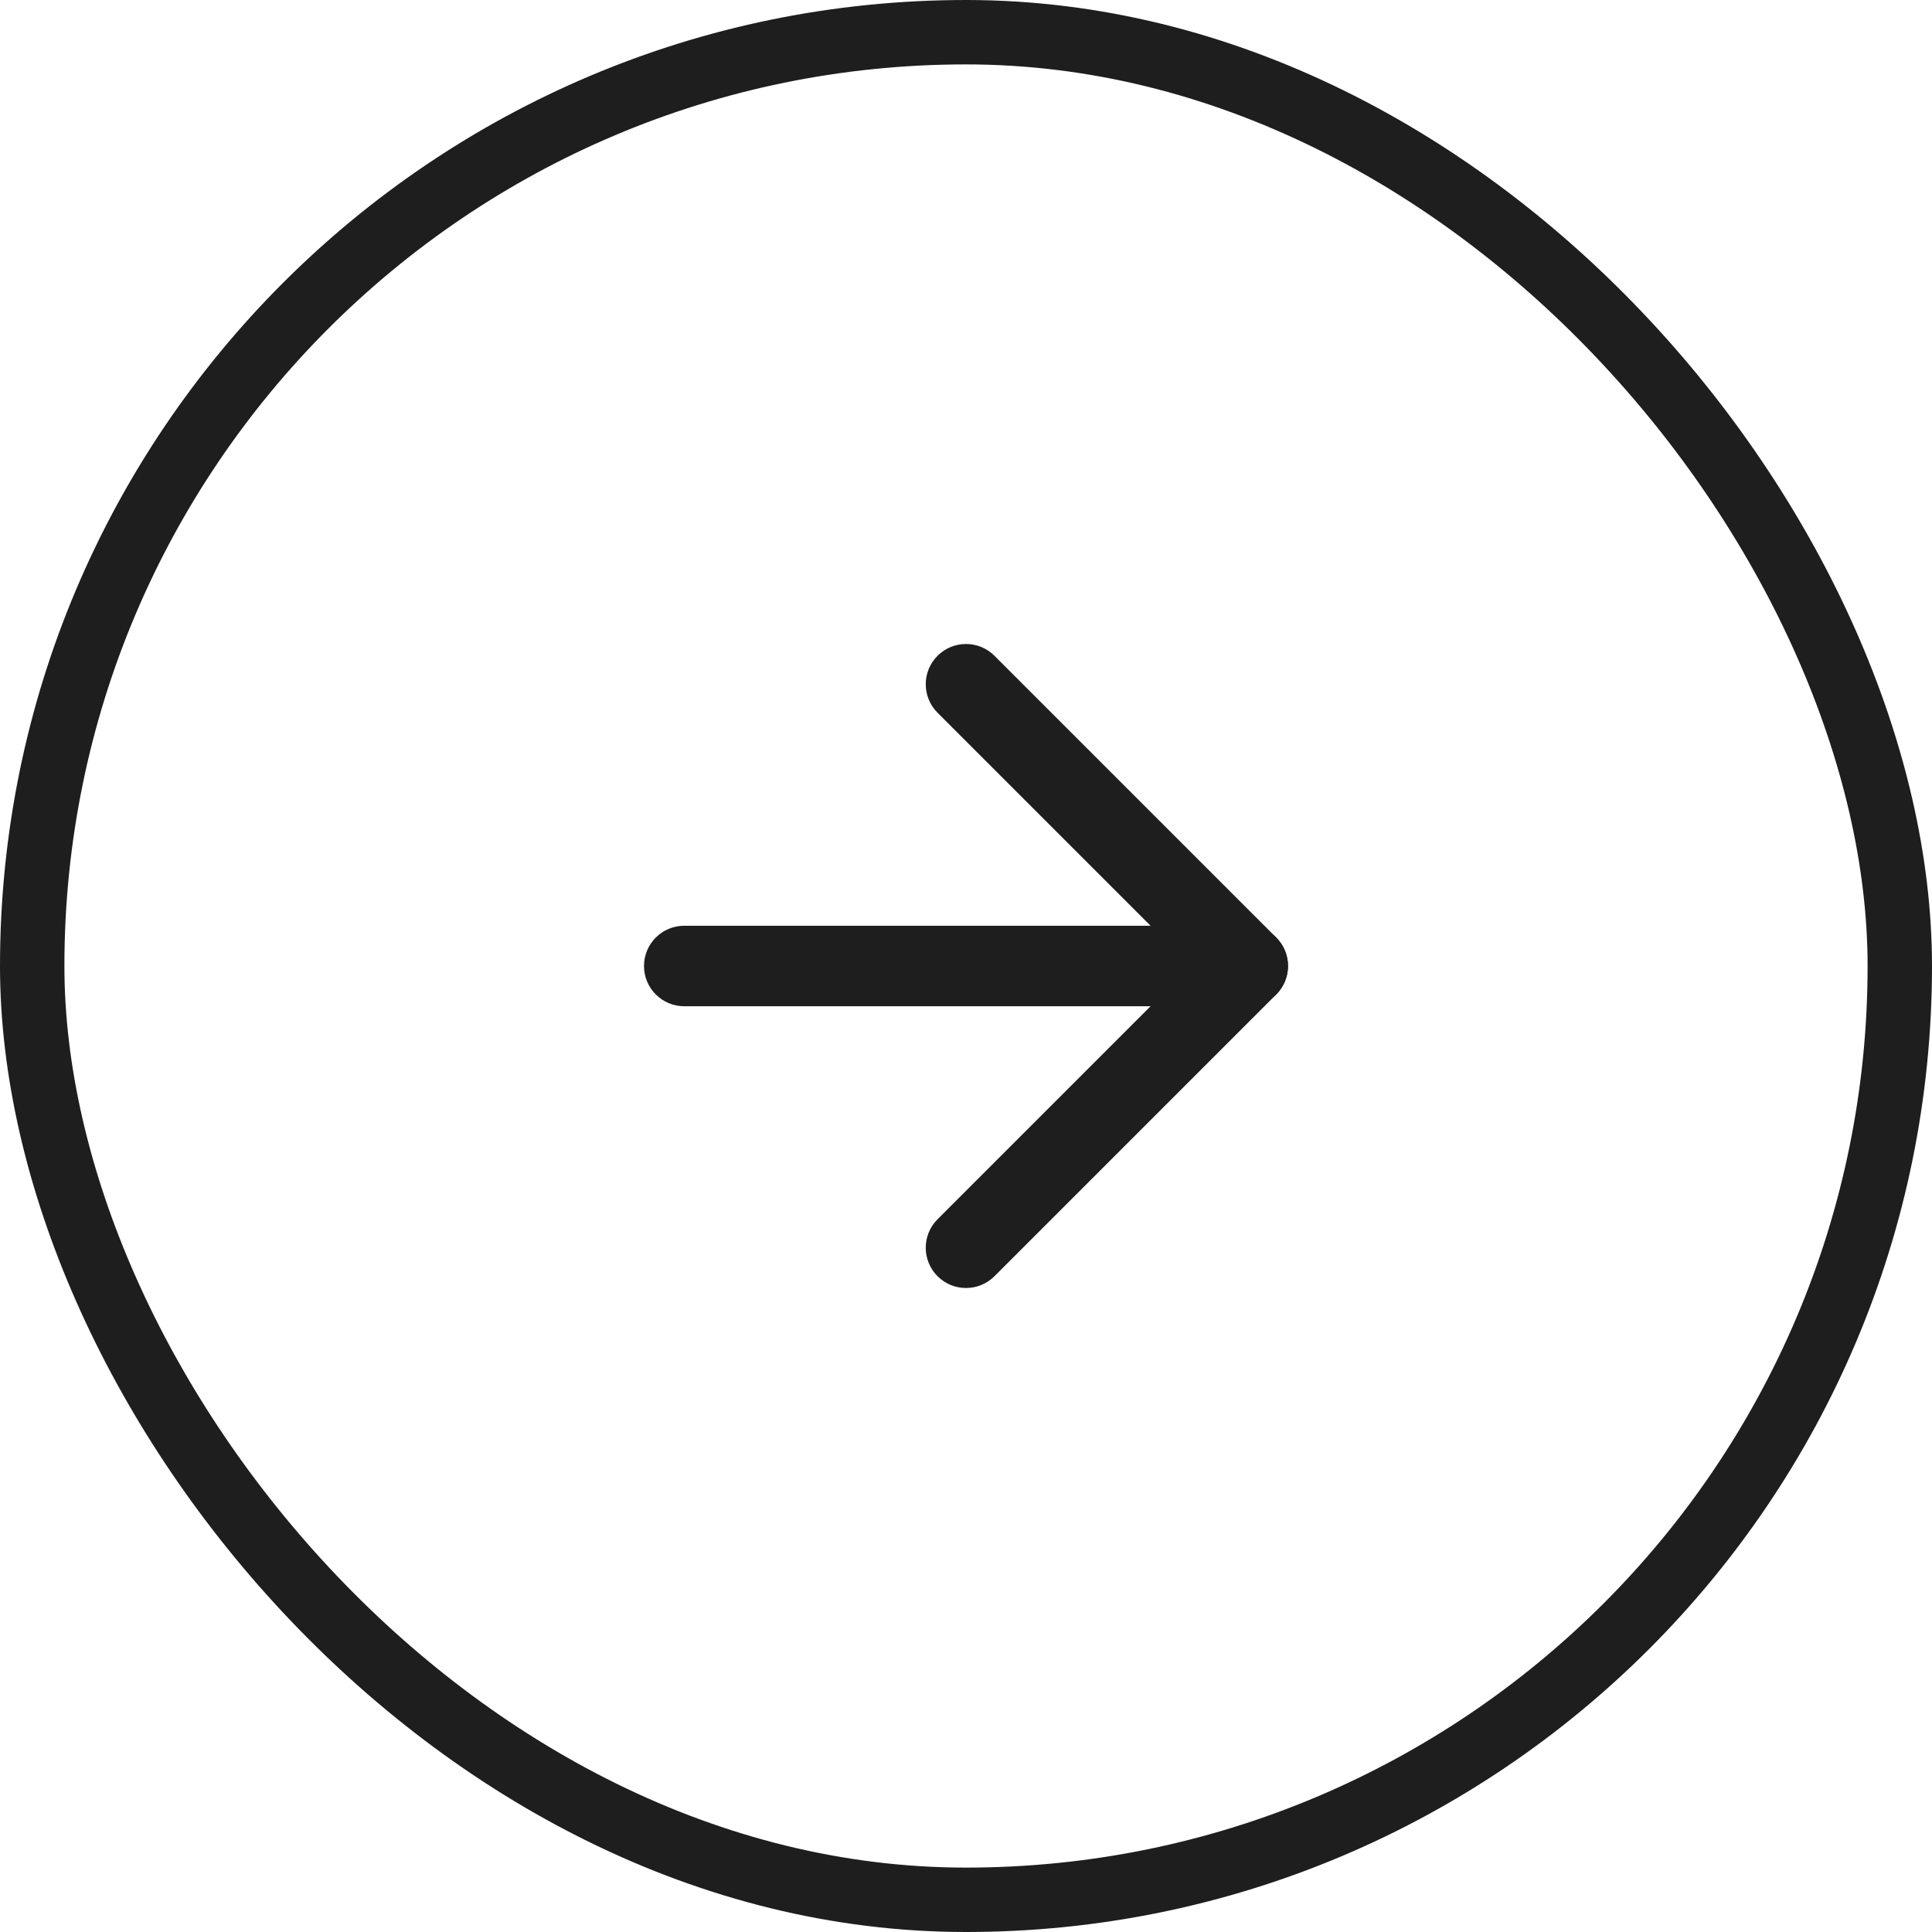 <svg width="60" height="60" viewBox="0 0 60 60" fill="none" xmlns="http://www.w3.org/2000/svg">
<rect x="1" y="1" width="58" height="58" rx="29" stroke="#1E1E1E" stroke-width="2"/>
<path fillRule="evenodd" clipRule="evenodd" d="M40 30C40 29.31 39.44 28.75 38.75 28.75H21.25C20.56 28.75 20 29.31 20 30C20 30.69 20.56 31.25 21.25 31.25H38.75C39.44 31.25 40 30.69 40 30Z" fill="#1E1E1E"/>
<path fillRule="evenodd" clipRule="evenodd" d="M29.116 20.366C28.628 20.854 28.628 21.646 29.116 22.134L36.982 30L29.116 37.866C28.628 38.354 28.628 39.146 29.116 39.634C29.604 40.122 30.396 40.122 30.884 39.634L39.634 30.884C40.122 30.396 40.122 29.604 39.634 29.116L30.884 20.366C30.396 19.878 29.604 19.878 29.116 20.366Z" fill="#1E1E1E"/>
</svg>
